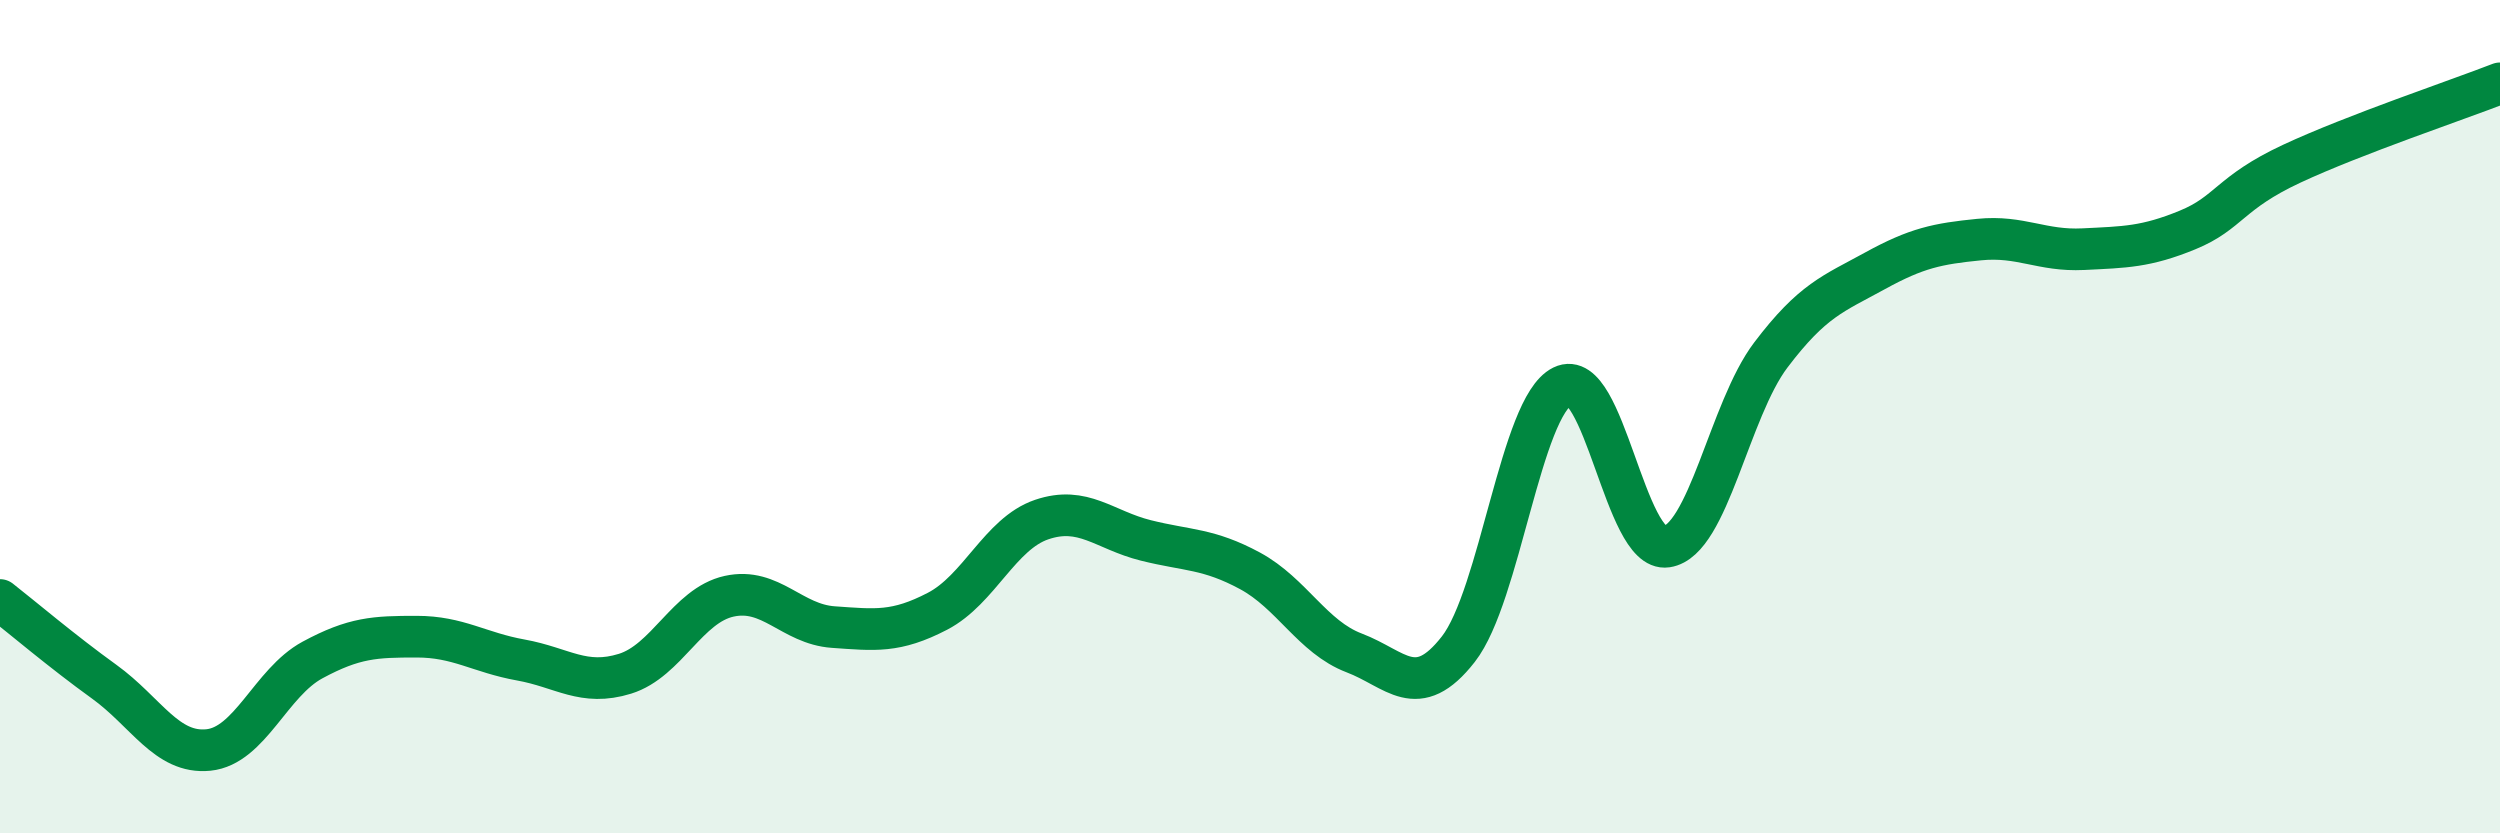 
    <svg width="60" height="20" viewBox="0 0 60 20" xmlns="http://www.w3.org/2000/svg">
      <path
        d="M 0,14.4 C 0.5,14.79 1.5,15.64 2.5,16.36 C 3.5,17.08 4,18.1 5,18 C 6,17.9 6.5,16.38 7.5,15.84 C 8.5,15.3 9,15.28 10,15.28 C 11,15.28 11.5,15.66 12.5,15.84 C 13.5,16.02 14,16.48 15,16.17 C 16,15.86 16.5,14.53 17.5,14.31 C 18.5,14.09 19,14.98 20,15.05 C 21,15.12 21.5,15.19 22.5,14.67 C 23.5,14.15 24,12.81 25,12.47 C 26,12.13 26.5,12.72 27.5,12.97 C 28.5,13.22 29,13.16 30,13.7 C 31,14.24 31.5,15.29 32.5,15.67 C 33.5,16.05 34,16.86 35,15.58 C 36,14.3 36.5,9.76 37.5,9.27 C 38.5,8.78 39,13.27 40,13.12 C 41,12.97 41.5,9.84 42.5,8.52 C 43.5,7.2 44,7.05 45,6.5 C 46,5.95 46.5,5.85 47.5,5.75 C 48.5,5.65 49,6.03 50,5.98 C 51,5.93 51.5,5.93 52.5,5.52 C 53.5,5.11 53.5,4.63 55,3.93 C 56.5,3.23 59,2.39 60,2L60 20L0 20Z"
        fill="#008740"
        opacity="0.1"
        stroke-linecap="round"
        stroke-linejoin="round"
      />
      <path
        d="M 0,14.4 C 0.5,14.79 1.5,15.64 2.5,16.36 C 3.5,17.08 4,18.1 5,18 C 6,17.9 6.5,16.38 7.5,15.84 C 8.5,15.3 9,15.28 10,15.28 C 11,15.28 11.5,15.66 12.5,15.84 C 13.5,16.02 14,16.48 15,16.17 C 16,15.86 16.5,14.53 17.5,14.31 C 18.5,14.09 19,14.98 20,15.05 C 21,15.12 21.5,15.19 22.5,14.67 C 23.5,14.15 24,12.81 25,12.47 C 26,12.13 26.5,12.72 27.5,12.97 C 28.5,13.22 29,13.16 30,13.7 C 31,14.24 31.5,15.29 32.5,15.67 C 33.5,16.05 34,16.86 35,15.58 C 36,14.3 36.5,9.76 37.5,9.27 C 38.5,8.78 39,13.27 40,13.12 C 41,12.97 41.5,9.84 42.5,8.52 C 43.5,7.2 44,7.05 45,6.5 C 46,5.95 46.5,5.85 47.5,5.75 C 48.5,5.65 49,6.03 50,5.98 C 51,5.93 51.5,5.93 52.5,5.52 C 53.5,5.11 53.5,4.63 55,3.93 C 56.5,3.23 59,2.39 60,2"
        stroke="#008740"
        stroke-width="1"
        fill="none"
        stroke-linecap="round"
        stroke-linejoin="round"
      />
    </svg>
  